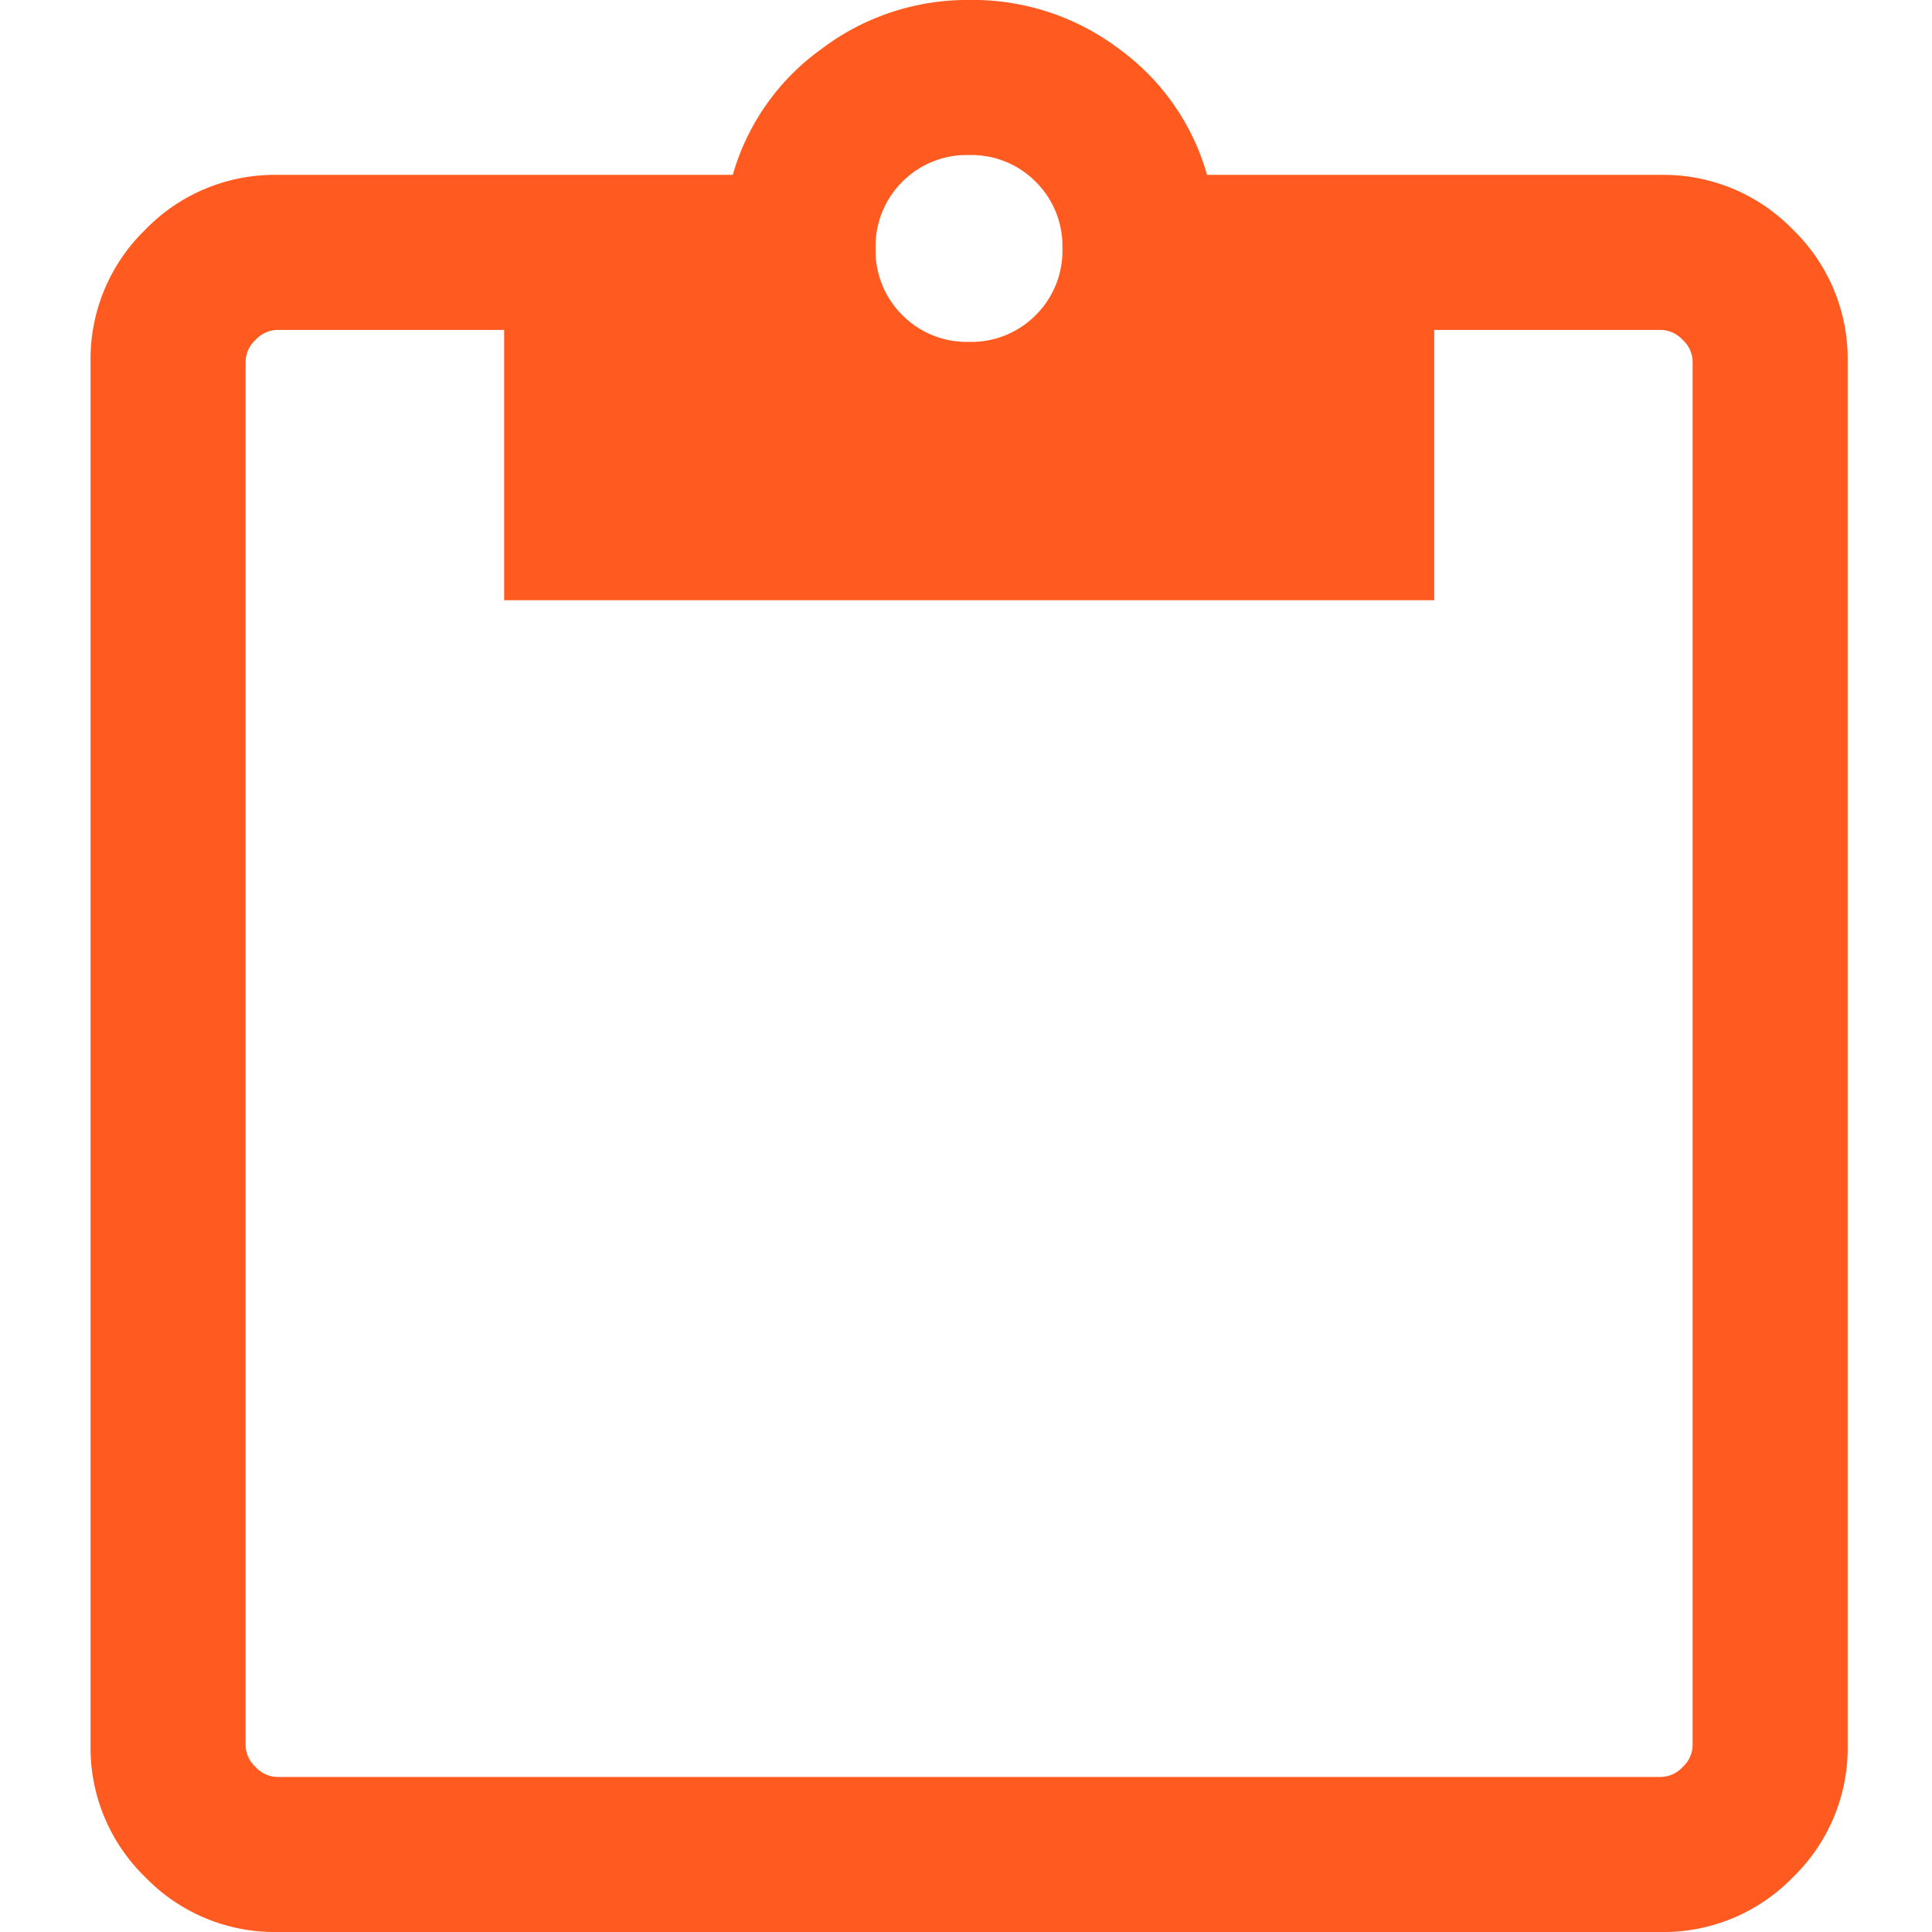 <svg xmlns="http://www.w3.org/2000/svg" width="64" height="64" viewBox="0 0 64 64"><path d="M9.19 64a5.965 5.965 0 01-4.376-1.814A5.965 5.965 0 013 57.81V11.983a5.965 5.965 0 011.814-4.376A5.965 5.965 0 019.19 5.793h15.085a7.728 7.728 0 012.907-4.148 8 8 0 014.922-1.646 8.047 8.047 0 015 1.646 7.773 7.773 0 012.881 4.148h15.032a5.965 5.965 0 014.376 1.814 5.965 5.965 0 011.814 4.376V57.81a5.965 5.965 0 01-1.814 4.376A5.965 5.965 0 0155.017 64zm0-5.136h45.827a1 1 0 00.724-.33 1 1 0 00.33-.724V11.983a1 1 0 00-.33-.724 1 1 0 00-.724-.33H47.51v8.954H16.7v-8.954H9.19a1 1 0 00-.724.33 1 1 0 00-.33.724V57.81a1 1 0 00.33.724 1 1 0 00.724.33zM32.1 11.325a3 3 0 002.209-.886 3 3 0 00.885-2.209 3 3 0 00-.885-2.209 3 3 0 00-2.209-.885 3 3 0 00-2.209.885 3 3 0 00-.885 2.209 3 3 0 00.885 2.209 3 3 0 002.209.886z" fill="#ff5a1f" data-name="グループ 120"/></svg>